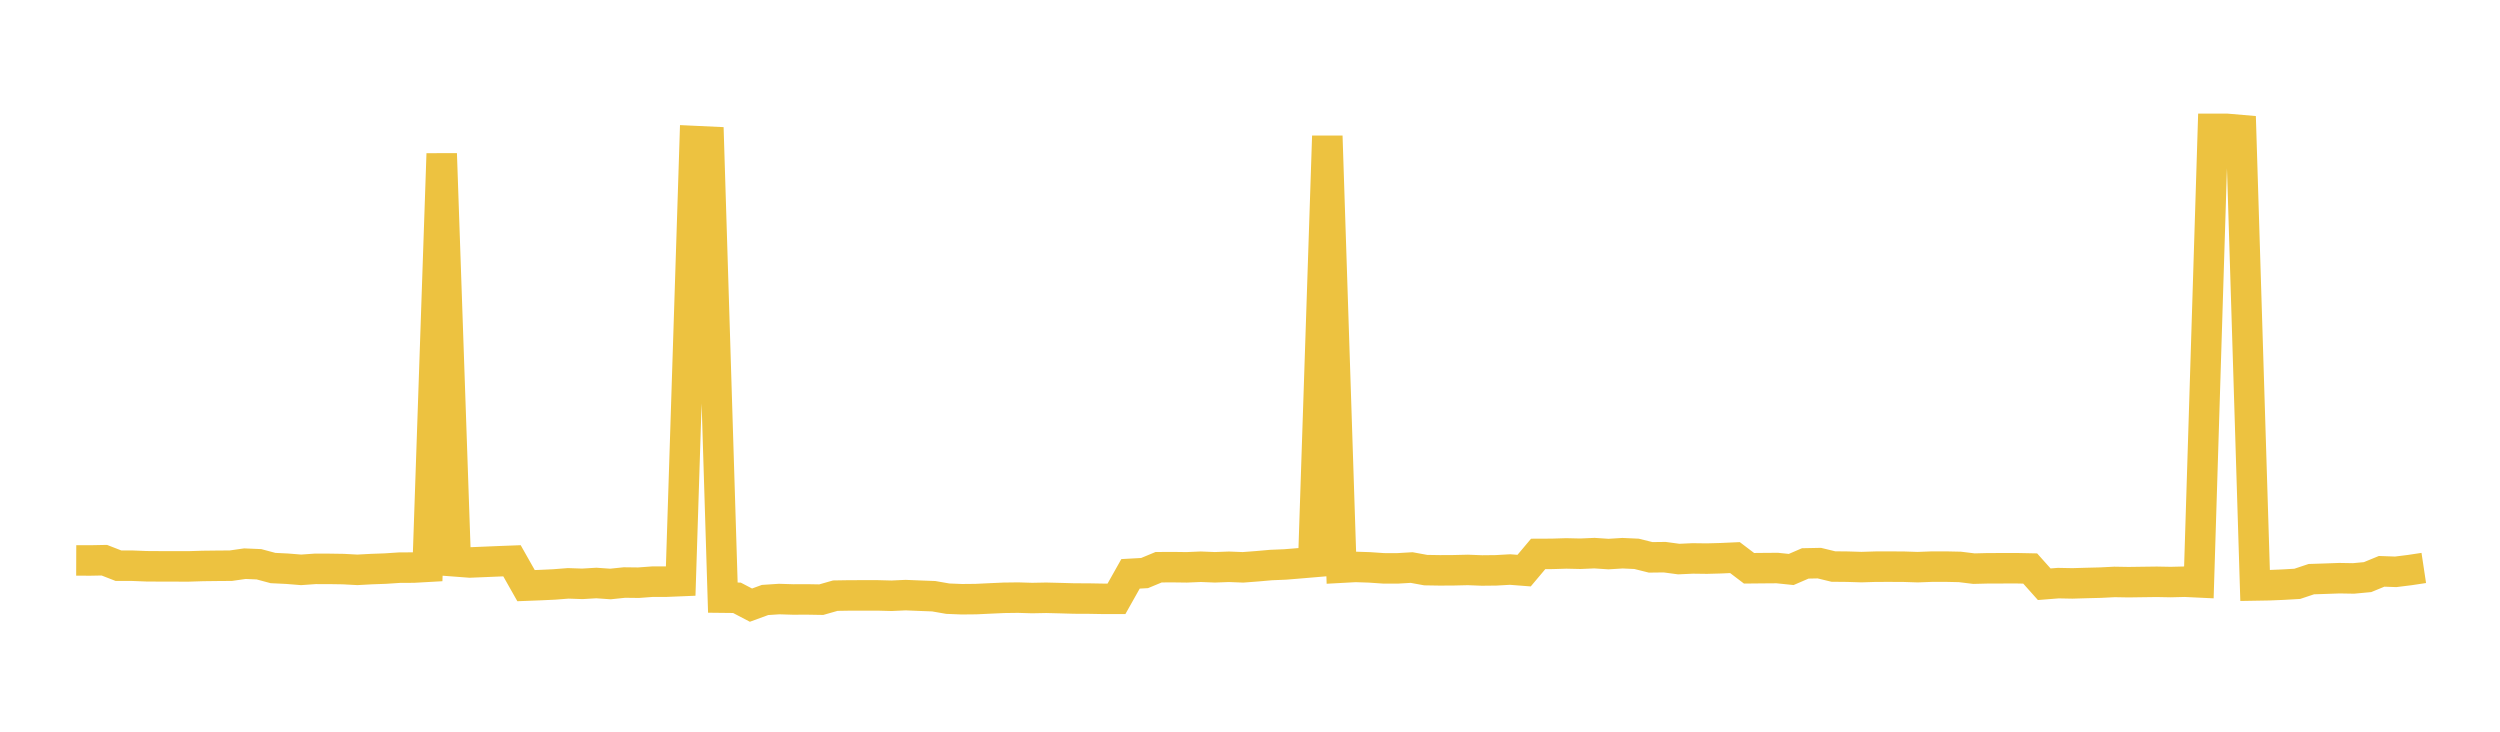 <svg width="164" height="48" xmlns="http://www.w3.org/2000/svg" xmlns:xlink="http://www.w3.org/1999/xlink"><path fill="none" stroke="rgb(237,194,64)" stroke-width="2" d="M5,36.764L5.922,36.767L6.844,36.749L7.766,37.108L8.689,37.111L9.611,37.147L10.533,37.153L11.455,37.155L12.377,37.156L13.299,37.127L14.222,37.116L15.144,37.109L16.066,36.977L16.988,37.016L17.91,37.263L18.832,37.308L19.754,37.382L20.677,37.317L21.599,37.318L22.521,37.332L23.443,37.382L24.365,37.332L25.287,37.299L26.21,37.238L27.132,37.233L28.054,37.181L28.976,10.082L29.898,36.829L30.82,36.899L31.743,36.861L32.665,36.822L33.587,36.787L34.509,38.418L35.431,38.383L36.353,38.34L37.275,38.268L38.198,38.3L39.12,38.245L40.042,38.31L40.964,38.214L41.886,38.225L42.808,38.157L43.731,38.157L44.653,38.119L45.575,9.253L46.497,9.296L47.419,39.205L48.341,39.215L49.263,39.697L50.186,39.359L51.108,39.298L52.03,39.326L52.952,39.322L53.874,39.338L54.796,39.075L55.719,39.06L56.641,39.058L57.563,39.058L58.485,39.082L59.407,39.04L60.329,39.077L61.251,39.112L62.174,39.273L63.096,39.31L64.018,39.301L64.94,39.257L65.862,39.216L66.784,39.204L67.707,39.232L68.629,39.214L69.551,39.237L70.473,39.263L71.395,39.266L72.317,39.282L73.24,39.284L74.162,37.644L75.084,37.593L76.006,37.21L76.928,37.205L77.85,37.217L78.772,37.178L79.695,37.215L80.617,37.181L81.539,37.217L82.461,37.147L83.383,37.066L84.305,37.028L85.228,36.953L86.15,36.875L87.072,8.924L87.994,37.24L88.916,37.19L89.838,37.22L90.76,37.283L91.683,37.285L92.605,37.231L93.527,37.4L94.449,37.415L95.371,37.41L96.293,37.388L97.216,37.424L98.138,37.414L99.06,37.362L99.982,37.433L100.904,36.337L101.826,36.333L102.749,36.305L103.671,36.326L104.593,36.286L105.515,36.347L106.437,36.29L107.359,36.332L108.281,36.562L109.204,36.551L110.126,36.675L111.048,36.633L111.97,36.645L112.892,36.62L113.814,36.578L114.737,37.279L115.659,37.27L116.581,37.263L117.503,37.358L118.425,36.96L119.347,36.941L120.269,37.165L121.192,37.174L122.114,37.202L123.036,37.174L123.958,37.172L124.88,37.176L125.802,37.206L126.725,37.171L127.647,37.17L128.569,37.19L129.491,37.303L130.413,37.28L131.335,37.278L132.257,37.275L133.18,37.294L134.102,38.326L135.024,38.253L135.946,38.271L136.868,38.244L137.79,38.221L138.713,38.175L139.635,38.191L140.557,38.178L141.479,38.166L142.401,38.183L143.323,38.16L144.246,38.204L145.168,8.453L146.09,8.454L147.012,8.533L147.934,38.407L148.856,38.391L149.778,38.353L150.701,38.3L151.623,37.992L152.545,37.962L153.467,37.929L154.389,37.945L155.311,37.859L156.234,37.479L157.156,37.512L158.078,37.397L159,37.258"></path></svg>